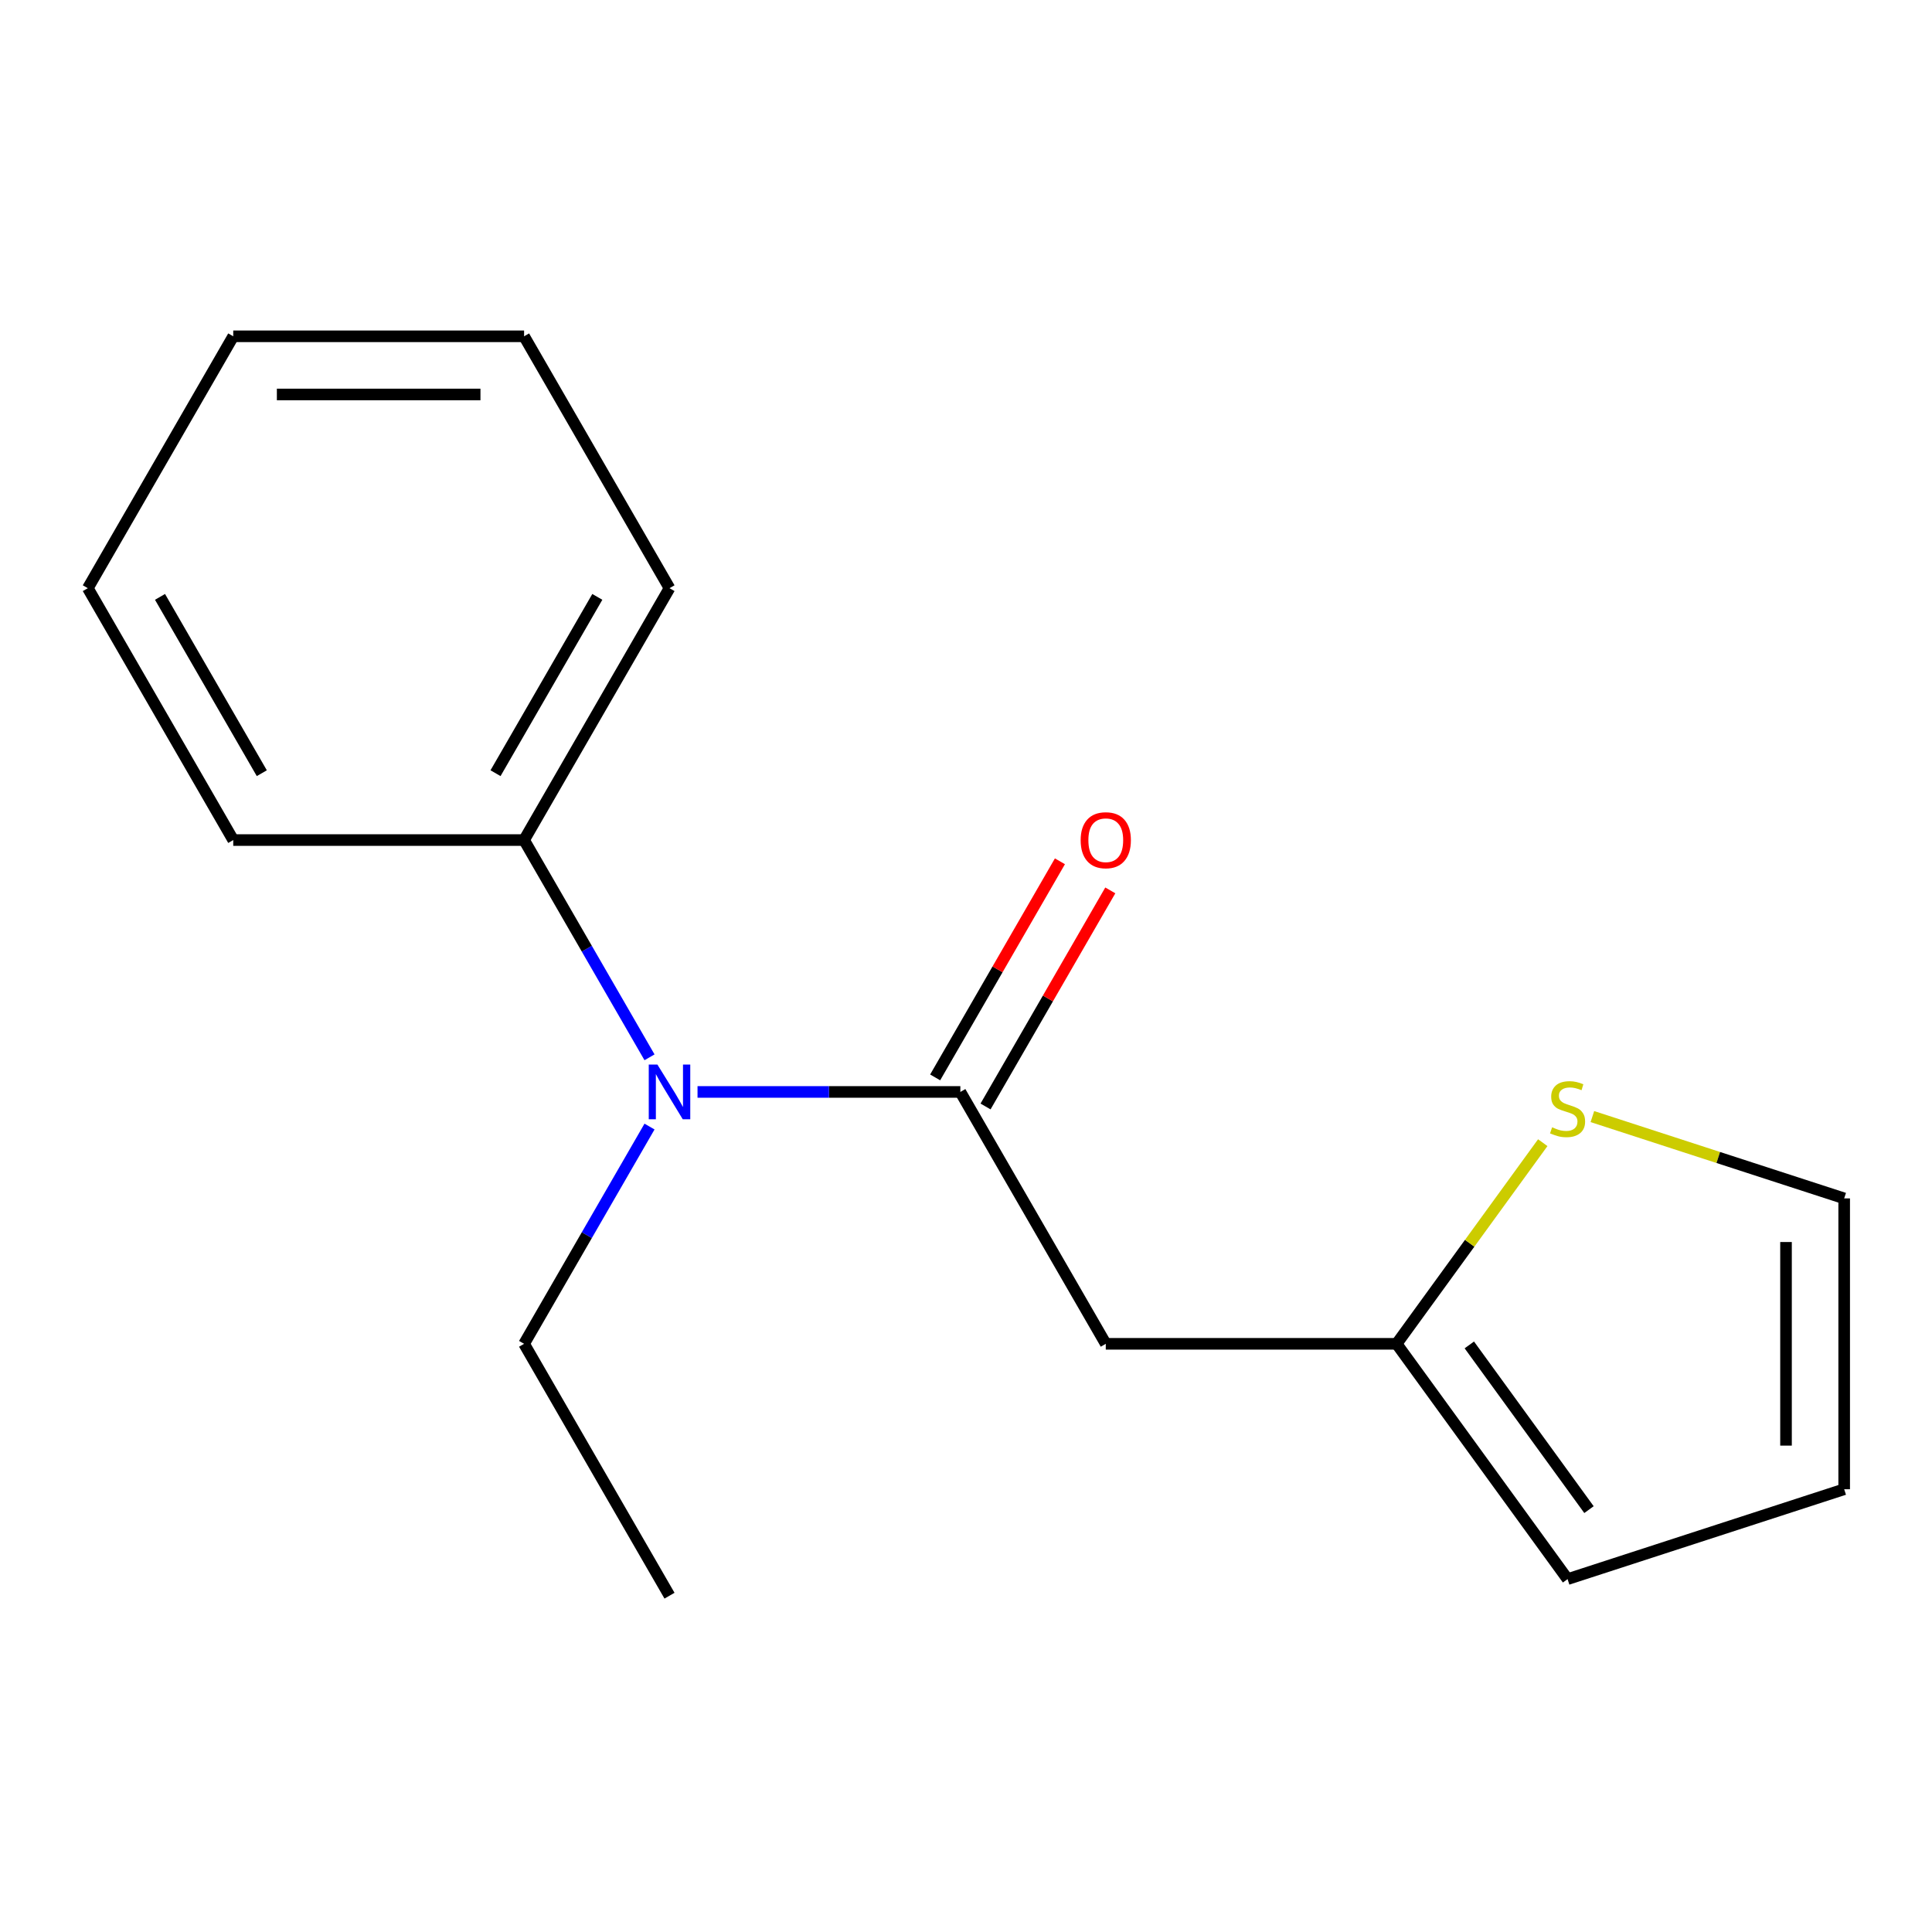 <?xml version='1.0' encoding='iso-8859-1'?>
<svg version='1.1' baseProfile='full'
              xmlns='http://www.w3.org/2000/svg'
                      xmlns:rdkit='http://www.rdkit.org/xml'
                      xmlns:xlink='http://www.w3.org/1999/xlink'
                  xml:space='preserve'
width='1000px' height='1000px' viewBox='0 0 1000 1000'>
<!-- END OF HEADER -->
<rect style='opacity:1.0;fill:#FFFFFF;stroke:none' width='1000' height='1000' x='0' y='0'> </rect>
<path class='bond-0' d='M 497.076,565.186 L 572.347,695.558' style='fill:none;fill-rule:evenodd;stroke:#000000;stroke-width:6px;stroke-linecap:butt;stroke-linejoin:miter;stroke-opacity:1' />
<path class='bond-1' d='M 497.076,565.186 L 429.058,565.186' style='fill:none;fill-rule:evenodd;stroke:#000000;stroke-width:6px;stroke-linecap:butt;stroke-linejoin:miter;stroke-opacity:1' />
<path class='bond-1' d='M 429.058,565.186 L 361.039,565.186' style='fill:none;fill-rule:evenodd;stroke:#0000FF;stroke-width:6px;stroke-linecap:butt;stroke-linejoin:miter;stroke-opacity:1' />
<path class='bond-4' d='M 510.114,572.713 L 542.401,516.789' style='fill:none;fill-rule:evenodd;stroke:#000000;stroke-width:6px;stroke-linecap:butt;stroke-linejoin:miter;stroke-opacity:1' />
<path class='bond-4' d='M 542.401,516.789 L 574.689,460.865' style='fill:none;fill-rule:evenodd;stroke:#FF0000;stroke-width:6px;stroke-linecap:butt;stroke-linejoin:miter;stroke-opacity:1' />
<path class='bond-4' d='M 484.039,557.659 L 516.327,501.735' style='fill:none;fill-rule:evenodd;stroke:#000000;stroke-width:6px;stroke-linecap:butt;stroke-linejoin:miter;stroke-opacity:1' />
<path class='bond-4' d='M 516.327,501.735 L 548.615,445.81' style='fill:none;fill-rule:evenodd;stroke:#FF0000;stroke-width:6px;stroke-linecap:butt;stroke-linejoin:miter;stroke-opacity:1' />
<path class='bond-2' d='M 572.347,695.558 L 722.887,695.558' style='fill:none;fill-rule:evenodd;stroke:#000000;stroke-width:6px;stroke-linecap:butt;stroke-linejoin:miter;stroke-opacity:1' />
<path class='bond-7' d='M 336.188,547.262 L 303.727,491.038' style='fill:none;fill-rule:evenodd;stroke:#0000FF;stroke-width:6px;stroke-linecap:butt;stroke-linejoin:miter;stroke-opacity:1' />
<path class='bond-7' d='M 303.727,491.038 L 271.265,434.814' style='fill:none;fill-rule:evenodd;stroke:#000000;stroke-width:6px;stroke-linecap:butt;stroke-linejoin:miter;stroke-opacity:1' />
<path class='bond-9' d='M 336.188,583.11 L 303.727,639.334' style='fill:none;fill-rule:evenodd;stroke:#0000FF;stroke-width:6px;stroke-linecap:butt;stroke-linejoin:miter;stroke-opacity:1' />
<path class='bond-9' d='M 303.727,639.334 L 271.265,695.558' style='fill:none;fill-rule:evenodd;stroke:#000000;stroke-width:6px;stroke-linecap:butt;stroke-linejoin:miter;stroke-opacity:1' />
<path class='bond-3' d='M 722.887,695.558 L 760.708,643.502' style='fill:none;fill-rule:evenodd;stroke:#000000;stroke-width:6px;stroke-linecap:butt;stroke-linejoin:miter;stroke-opacity:1' />
<path class='bond-3' d='M 760.708,643.502 L 798.529,591.446' style='fill:none;fill-rule:evenodd;stroke:#CCCC00;stroke-width:6px;stroke-linecap:butt;stroke-linejoin:miter;stroke-opacity:1' />
<path class='bond-6' d='M 722.887,695.558 L 811.373,817.348' style='fill:none;fill-rule:evenodd;stroke:#000000;stroke-width:6px;stroke-linecap:butt;stroke-linejoin:miter;stroke-opacity:1' />
<path class='bond-6' d='M 760.518,696.129 L 822.458,781.382' style='fill:none;fill-rule:evenodd;stroke:#000000;stroke-width:6px;stroke-linecap:butt;stroke-linejoin:miter;stroke-opacity:1' />
<path class='bond-5' d='M 824.216,577.941 L 889.381,599.114' style='fill:none;fill-rule:evenodd;stroke:#CCCC00;stroke-width:6px;stroke-linecap:butt;stroke-linejoin:miter;stroke-opacity:1' />
<path class='bond-5' d='M 889.381,599.114 L 954.545,620.288' style='fill:none;fill-rule:evenodd;stroke:#000000;stroke-width:6px;stroke-linecap:butt;stroke-linejoin:miter;stroke-opacity:1' />
<path class='bond-16' d='M 954.545,620.288 L 954.545,770.828' style='fill:none;fill-rule:evenodd;stroke:#000000;stroke-width:6px;stroke-linecap:butt;stroke-linejoin:miter;stroke-opacity:1' />
<path class='bond-16' d='M 924.437,642.869 L 924.437,748.247' style='fill:none;fill-rule:evenodd;stroke:#000000;stroke-width:6px;stroke-linecap:butt;stroke-linejoin:miter;stroke-opacity:1' />
<path class='bond-8' d='M 811.373,817.348 L 954.545,770.828' style='fill:none;fill-rule:evenodd;stroke:#000000;stroke-width:6px;stroke-linecap:butt;stroke-linejoin:miter;stroke-opacity:1' />
<path class='bond-10' d='M 271.265,434.814 L 346.536,304.442' style='fill:none;fill-rule:evenodd;stroke:#000000;stroke-width:6px;stroke-linecap:butt;stroke-linejoin:miter;stroke-opacity:1' />
<path class='bond-10' d='M 256.482,400.204 L 309.171,308.944' style='fill:none;fill-rule:evenodd;stroke:#000000;stroke-width:6px;stroke-linecap:butt;stroke-linejoin:miter;stroke-opacity:1' />
<path class='bond-11' d='M 271.265,434.814 L 120.725,434.814' style='fill:none;fill-rule:evenodd;stroke:#000000;stroke-width:6px;stroke-linecap:butt;stroke-linejoin:miter;stroke-opacity:1' />
<path class='bond-12' d='M 271.265,695.558 L 346.536,825.93' style='fill:none;fill-rule:evenodd;stroke:#000000;stroke-width:6px;stroke-linecap:butt;stroke-linejoin:miter;stroke-opacity:1' />
<path class='bond-13' d='M 346.536,304.442 L 271.265,174.07' style='fill:none;fill-rule:evenodd;stroke:#000000;stroke-width:6px;stroke-linecap:butt;stroke-linejoin:miter;stroke-opacity:1' />
<path class='bond-14' d='M 120.725,434.814 L 45.455,304.442' style='fill:none;fill-rule:evenodd;stroke:#000000;stroke-width:6px;stroke-linecap:butt;stroke-linejoin:miter;stroke-opacity:1' />
<path class='bond-14' d='M 135.509,400.204 L 82.82,308.944' style='fill:none;fill-rule:evenodd;stroke:#000000;stroke-width:6px;stroke-linecap:butt;stroke-linejoin:miter;stroke-opacity:1' />
<path class='bond-17' d='M 271.265,174.07 L 120.725,174.07' style='fill:none;fill-rule:evenodd;stroke:#000000;stroke-width:6px;stroke-linecap:butt;stroke-linejoin:miter;stroke-opacity:1' />
<path class='bond-17' d='M 248.684,204.178 L 143.306,204.178' style='fill:none;fill-rule:evenodd;stroke:#000000;stroke-width:6px;stroke-linecap:butt;stroke-linejoin:miter;stroke-opacity:1' />
<path class='bond-15' d='M 45.455,304.442 L 120.725,174.07' style='fill:none;fill-rule:evenodd;stroke:#000000;stroke-width:6px;stroke-linecap:butt;stroke-linejoin:miter;stroke-opacity:1' />
<path  class='atom-2' d='M 340.276 551.026
L 349.556 566.026
Q 350.476 567.506, 351.956 570.186
Q 353.436 572.866, 353.516 573.026
L 353.516 551.026
L 357.276 551.026
L 357.276 579.346
L 353.396 579.346
L 343.436 562.946
Q 342.276 561.026, 341.036 558.826
Q 339.836 556.626, 339.476 555.946
L 339.476 579.346
L 335.796 579.346
L 335.796 551.026
L 340.276 551.026
' fill='#0000FF'/>
<path  class='atom-4' d='M 803.373 583.488
Q 803.693 583.608, 805.013 584.168
Q 806.333 584.728, 807.773 585.088
Q 809.253 585.408, 810.693 585.408
Q 813.373 585.408, 814.933 584.128
Q 816.493 582.808, 816.493 580.528
Q 816.493 578.968, 815.693 578.008
Q 814.933 577.048, 813.733 576.528
Q 812.533 576.008, 810.533 575.408
Q 808.013 574.648, 806.493 573.928
Q 805.013 573.208, 803.933 571.688
Q 802.893 570.168, 802.893 567.608
Q 802.893 564.048, 805.293 561.848
Q 807.733 559.648, 812.533 559.648
Q 815.813 559.648, 819.533 561.208
L 818.613 564.288
Q 815.213 562.888, 812.653 562.888
Q 809.893 562.888, 808.373 564.048
Q 806.853 565.168, 806.893 567.128
Q 806.893 568.648, 807.653 569.568
Q 808.453 570.488, 809.573 571.008
Q 810.733 571.528, 812.653 572.128
Q 815.213 572.928, 816.733 573.728
Q 818.253 574.528, 819.333 576.168
Q 820.453 577.768, 820.453 580.528
Q 820.453 584.448, 817.813 586.568
Q 815.213 588.648, 810.853 588.648
Q 808.333 588.648, 806.413 588.088
Q 804.533 587.568, 802.293 586.648
L 803.373 583.488
' fill='#CCCC00'/>
<path  class='atom-5' d='M 559.347 434.894
Q 559.347 428.094, 562.707 424.294
Q 566.067 420.494, 572.347 420.494
Q 578.627 420.494, 581.987 424.294
Q 585.347 428.094, 585.347 434.894
Q 585.347 441.774, 581.947 445.694
Q 578.547 449.574, 572.347 449.574
Q 566.107 449.574, 562.707 445.694
Q 559.347 441.814, 559.347 434.894
M 572.347 446.374
Q 576.667 446.374, 578.987 443.494
Q 581.347 440.574, 581.347 434.894
Q 581.347 429.334, 578.987 426.534
Q 576.667 423.694, 572.347 423.694
Q 568.027 423.694, 565.667 426.494
Q 563.347 429.294, 563.347 434.894
Q 563.347 440.614, 565.667 443.494
Q 568.027 446.374, 572.347 446.374
' fill='#FF0000'/>
</svg>
